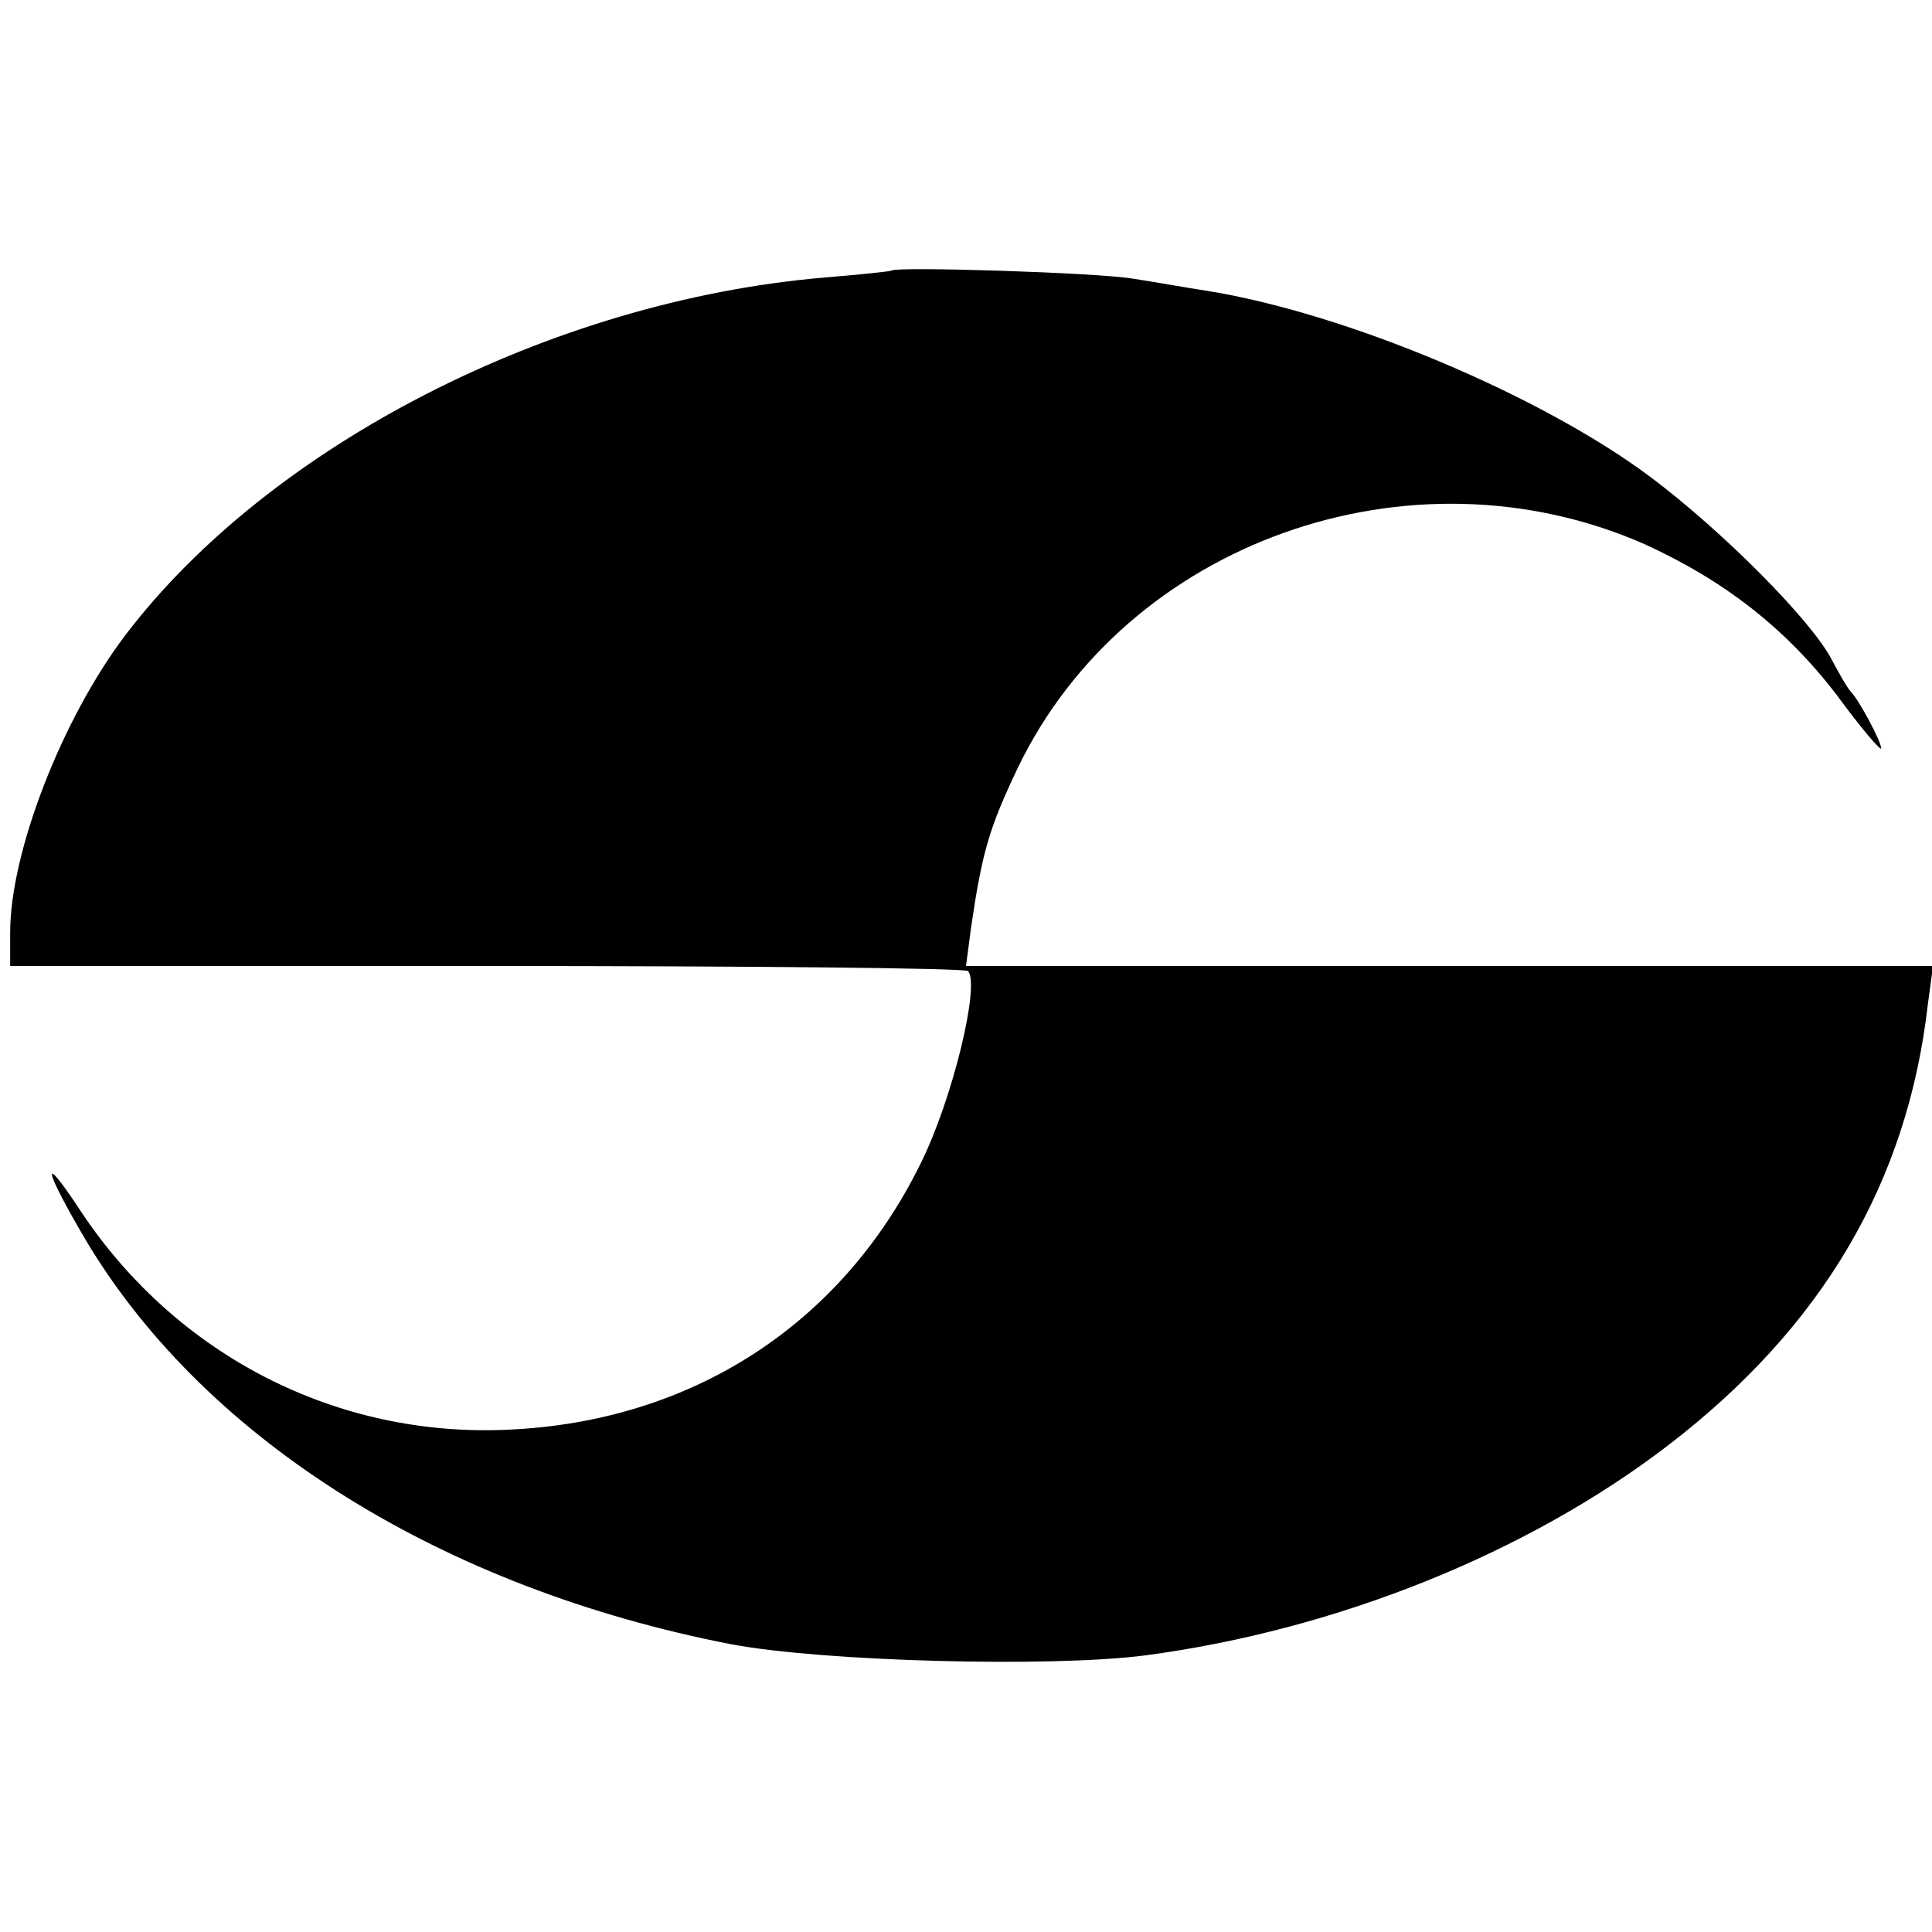 <?xml version="1.0" standalone="no"?>
<!DOCTYPE svg PUBLIC "-//W3C//DTD SVG 20010904//EN"
 "http://www.w3.org/TR/2001/REC-SVG-20010904/DTD/svg10.dtd">
<svg version="1.0" xmlns="http://www.w3.org/2000/svg"
 width="190pt" height="190pt" viewBox="0 0 190 190"
 preserveAspectRatio="xMidYMid meet">
<g transform="translate(0,190) scale(0.1,-0.1)"
fill="#000000" stroke="none">
<path d="M877 1634 c-1 -1 -31 -4 -67 -7 -268 -23 -545 -165 -687 -352 -62
-82 -113 -213 -113 -292 l0 -33 468 0 c258 0 471 -2 474 -5 12 -13 -15 -126
-47 -190 -78 -158 -225 -253 -405 -261 -169 -8 -326 73 -420 214 -42 64 -37
42 7 -32 118 -194 349 -338 632 -393 90 -17 314 -23 407 -11 189 25 377 101
515 207 151 116 235 258 255 434 l5 37 -475 0 -476 0 5 38 c11 75 18 98 46
157 107 222 386 321 616 220 79 -36 139 -83 189 -148 24 -33 44 -56 44 -53 0
7 -22 48 -30 56 -3 3 -11 17 -19 32 -20 38 -106 125 -178 179 -107 80 -299
161 -436 183 -20 3 -53 9 -73 12 -36 6 -232 12 -237 8z"/>
</g>
</svg>
